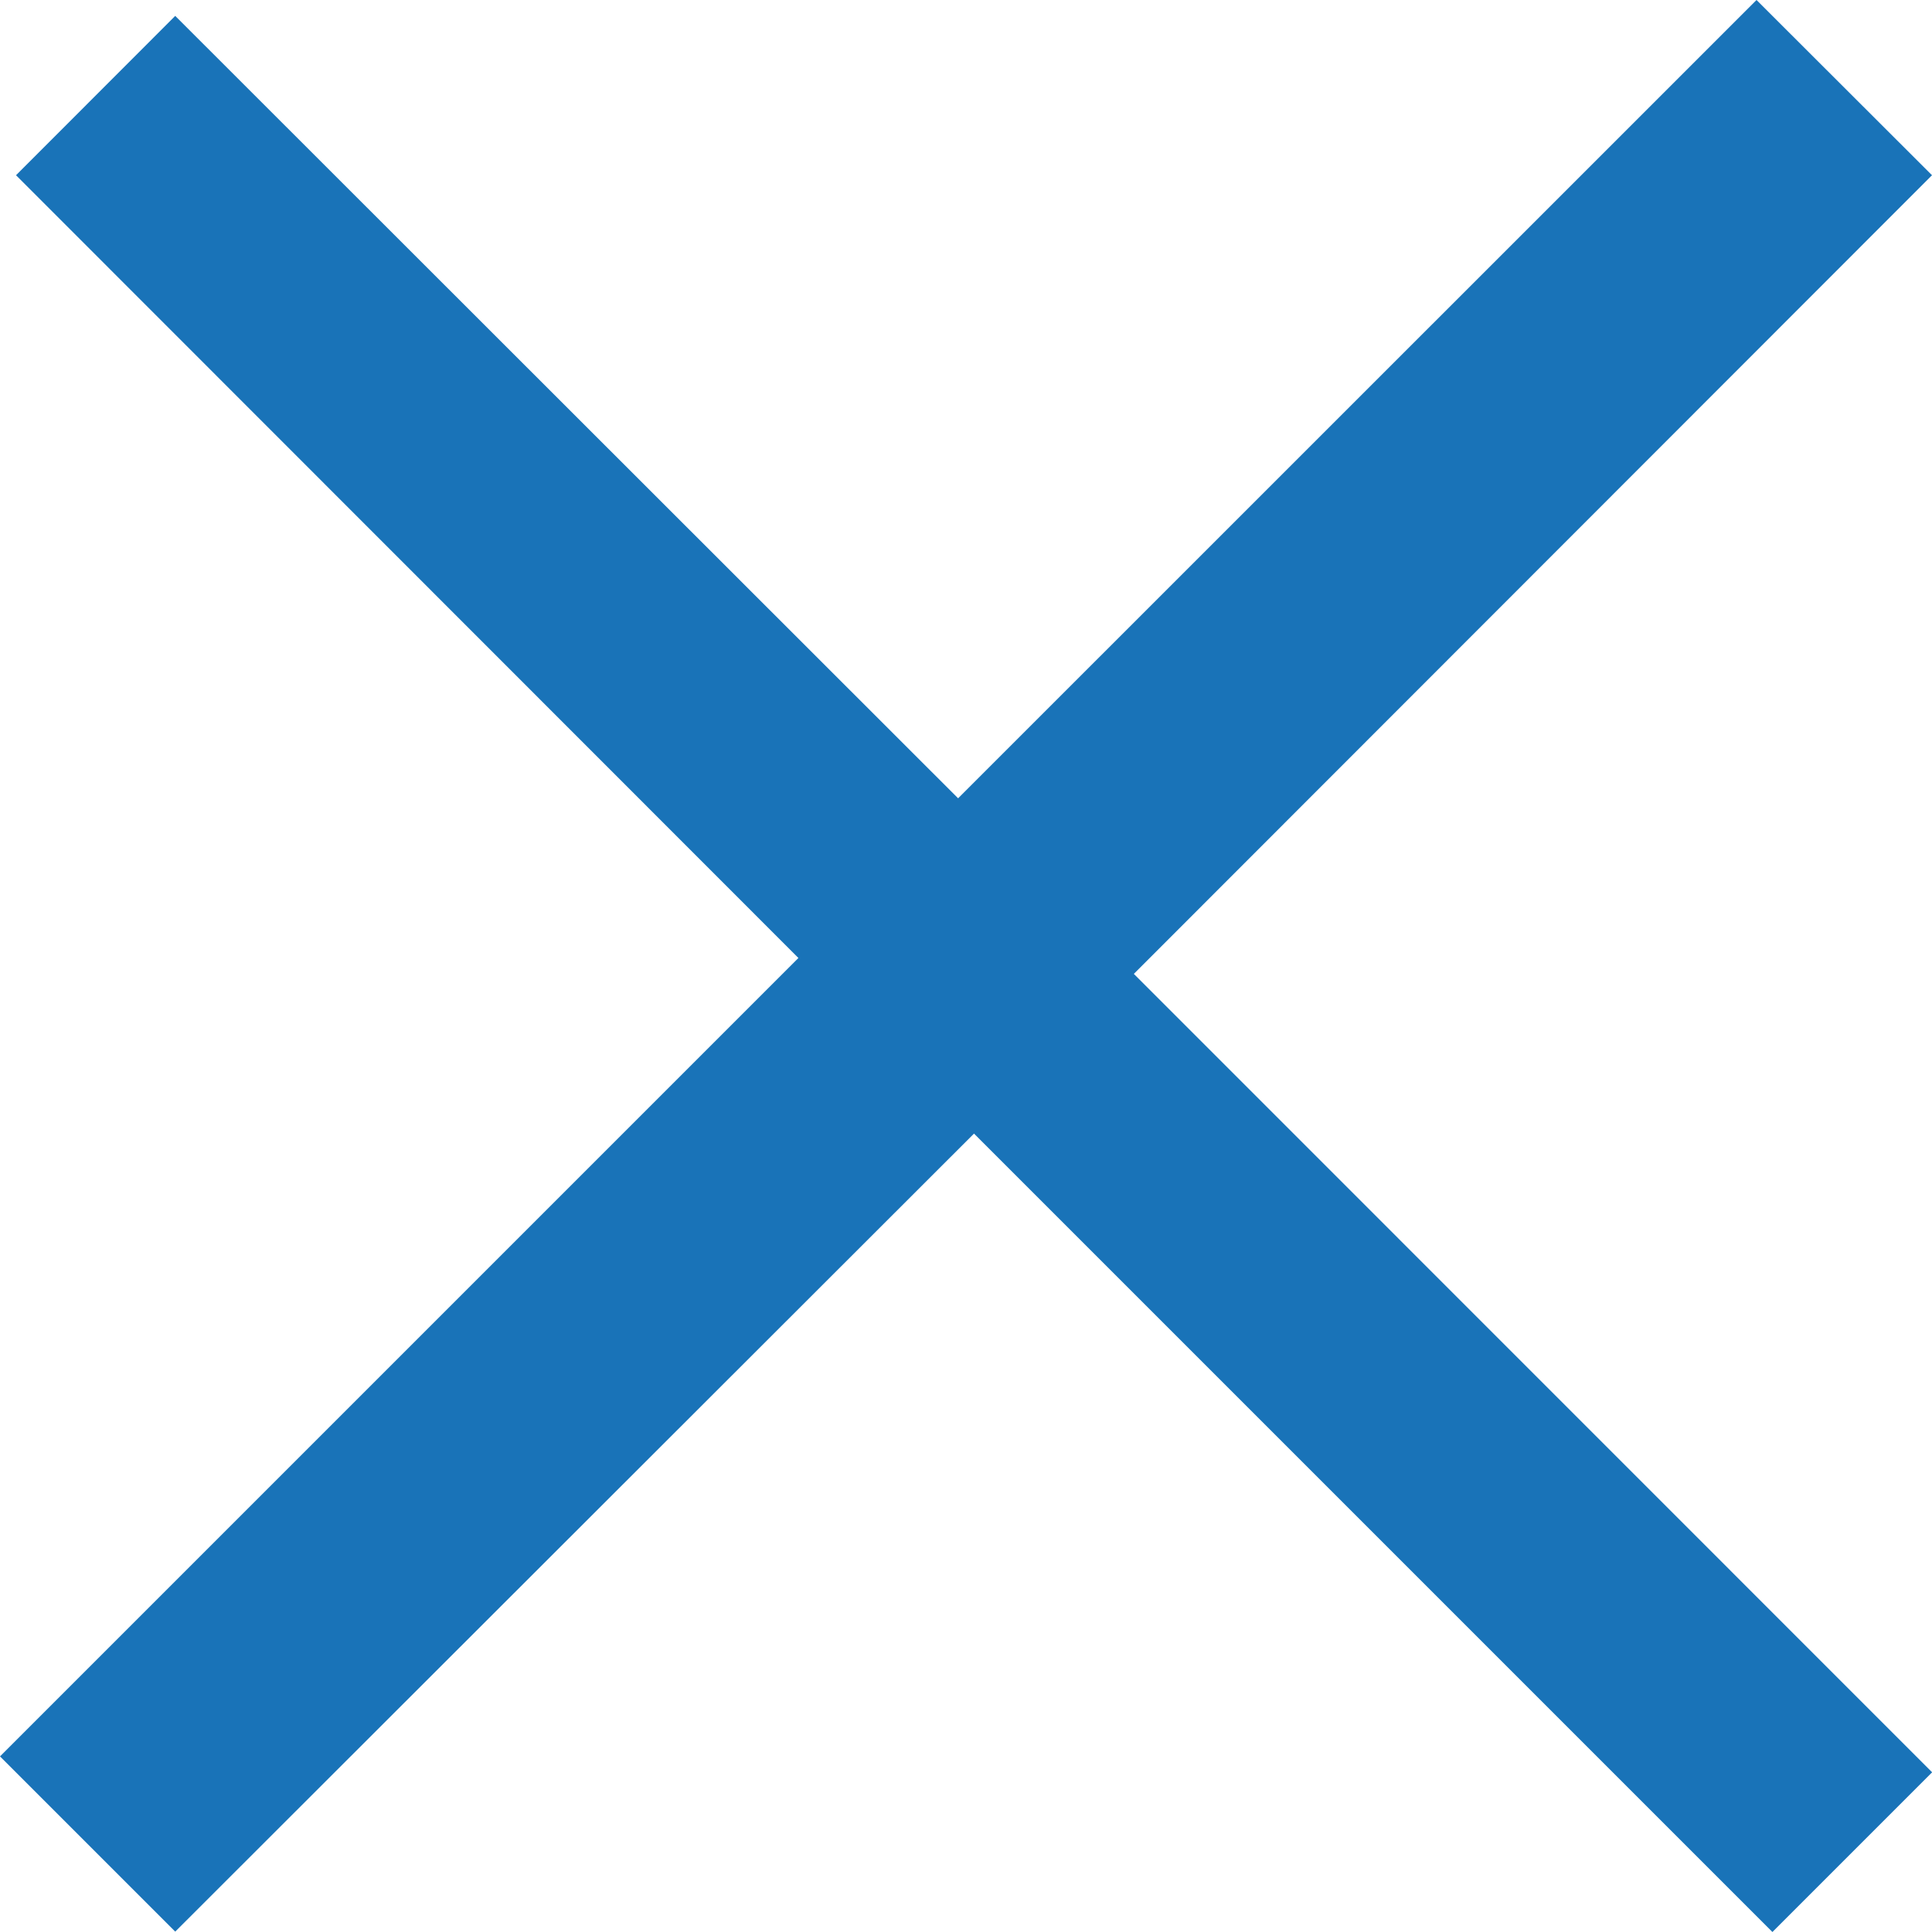 <svg id="Close" xmlns="http://www.w3.org/2000/svg" width="15.436" height="15.436" viewBox="0 0 15.436 15.436">
  <path id="icon-close" d="M14.034,0,7.655,6.378,1.4.127.128,1.4,6.379,7.654,0,14.033l1.4,1.4L7.782,9.057l6.379,6.379,1.276-1.276L9.059,7.781,15.436,1.4Z" transform="translate(0 0)" fill="#1973b8"/>
</svg>
